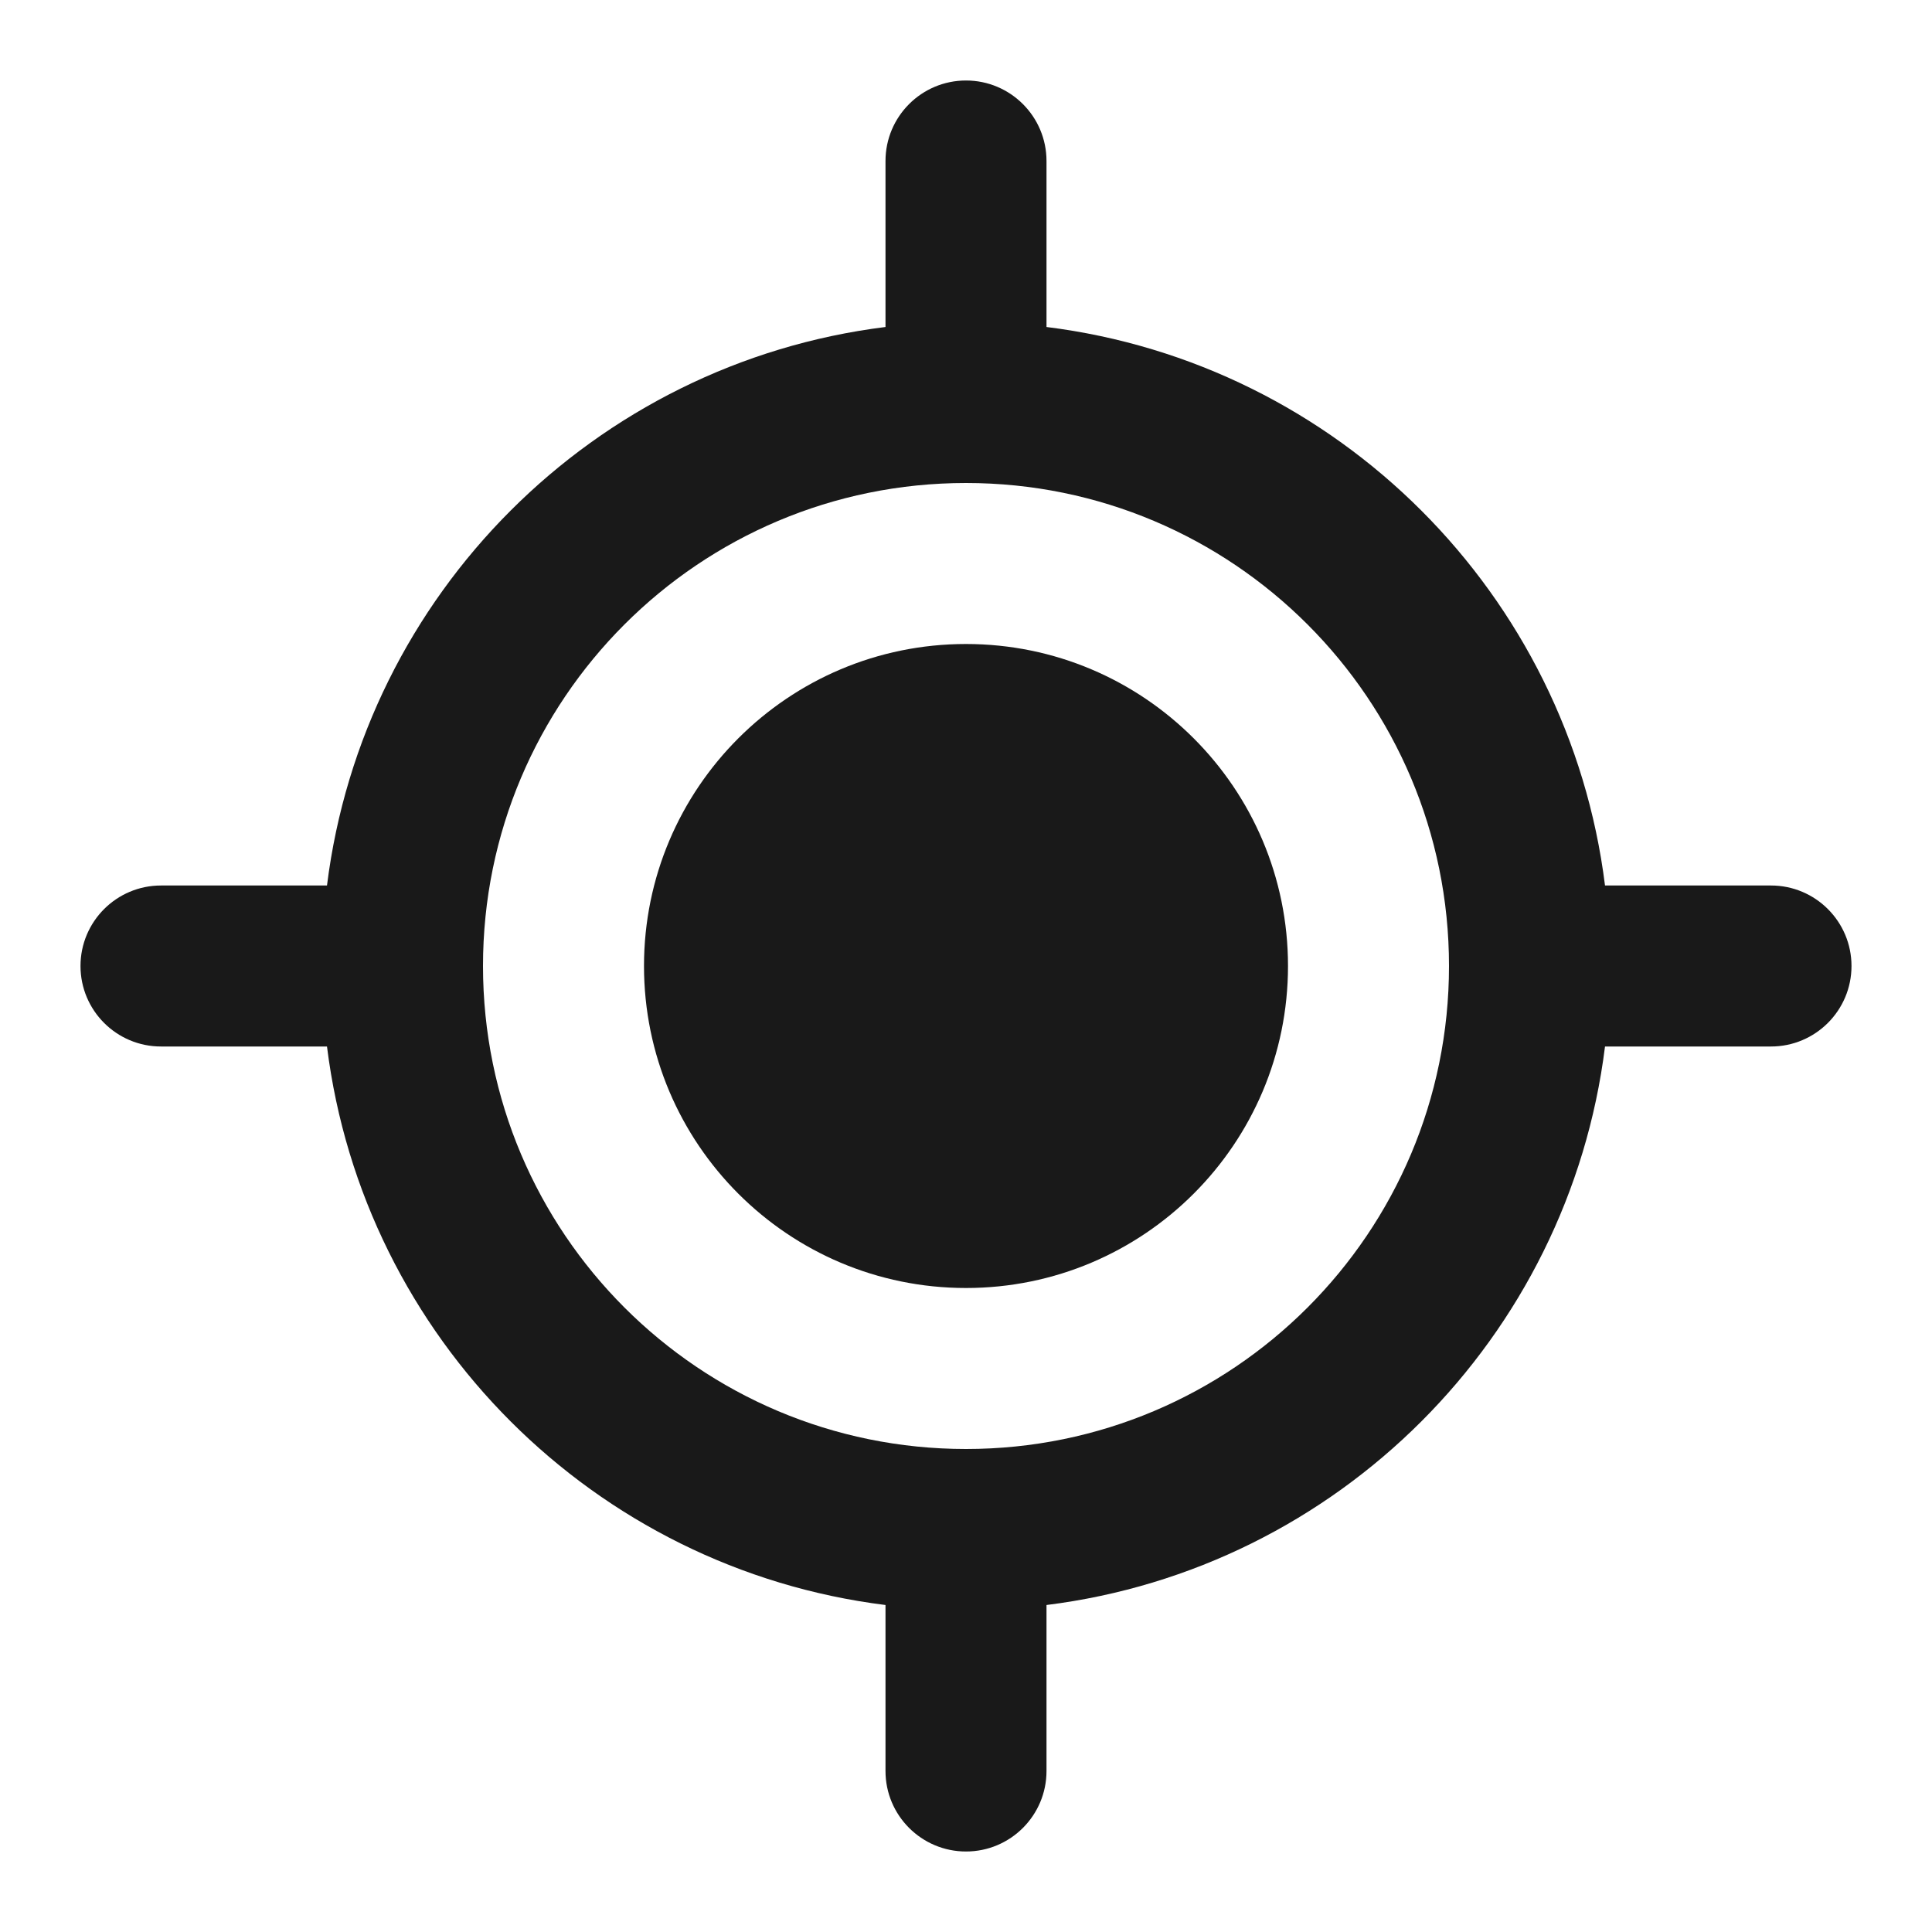 <svg width="24" height="24" viewBox="0 0 24 24" fill="none" xmlns="http://www.w3.org/2000/svg">
<path d="M12 16C14.209 16 16 14.209 16 12C16 9.791 14.209 8 12 8C9.791 8 8 9.791 8 12C8 14.209 9.791 16 12 16Z" fill="#191919"/>
<path fill-rule="evenodd" clip-rule="evenodd" d="M13 2C13 1.448 12.552 1 12 1C11.448 1 11 1.448 11 2V4.062C7.381 4.513 4.513 7.381 4.062 11H2C1.448 11 1 11.448 1 12C1 12.552 1.448 13 2 13H4.062C4.513 16.619 7.381 19.487 11 19.938V22C11 22.552 11.448 23 12 23C12.552 23 13 22.552 13 22V19.938C16.619 19.487 19.487 16.619 19.938 13H22C22.552 13 23 12.552 23 12C23 11.448 22.552 11 22 11H19.938C19.487 7.381 16.619 4.513 13 4.062V2ZM18 12C18 15.314 15.314 18 12 18C8.686 18 6 15.314 6 12C6 8.686 8.686 6 12 6C15.314 6 18 8.686 18 12Z" fill="#191919"/>
</svg>
